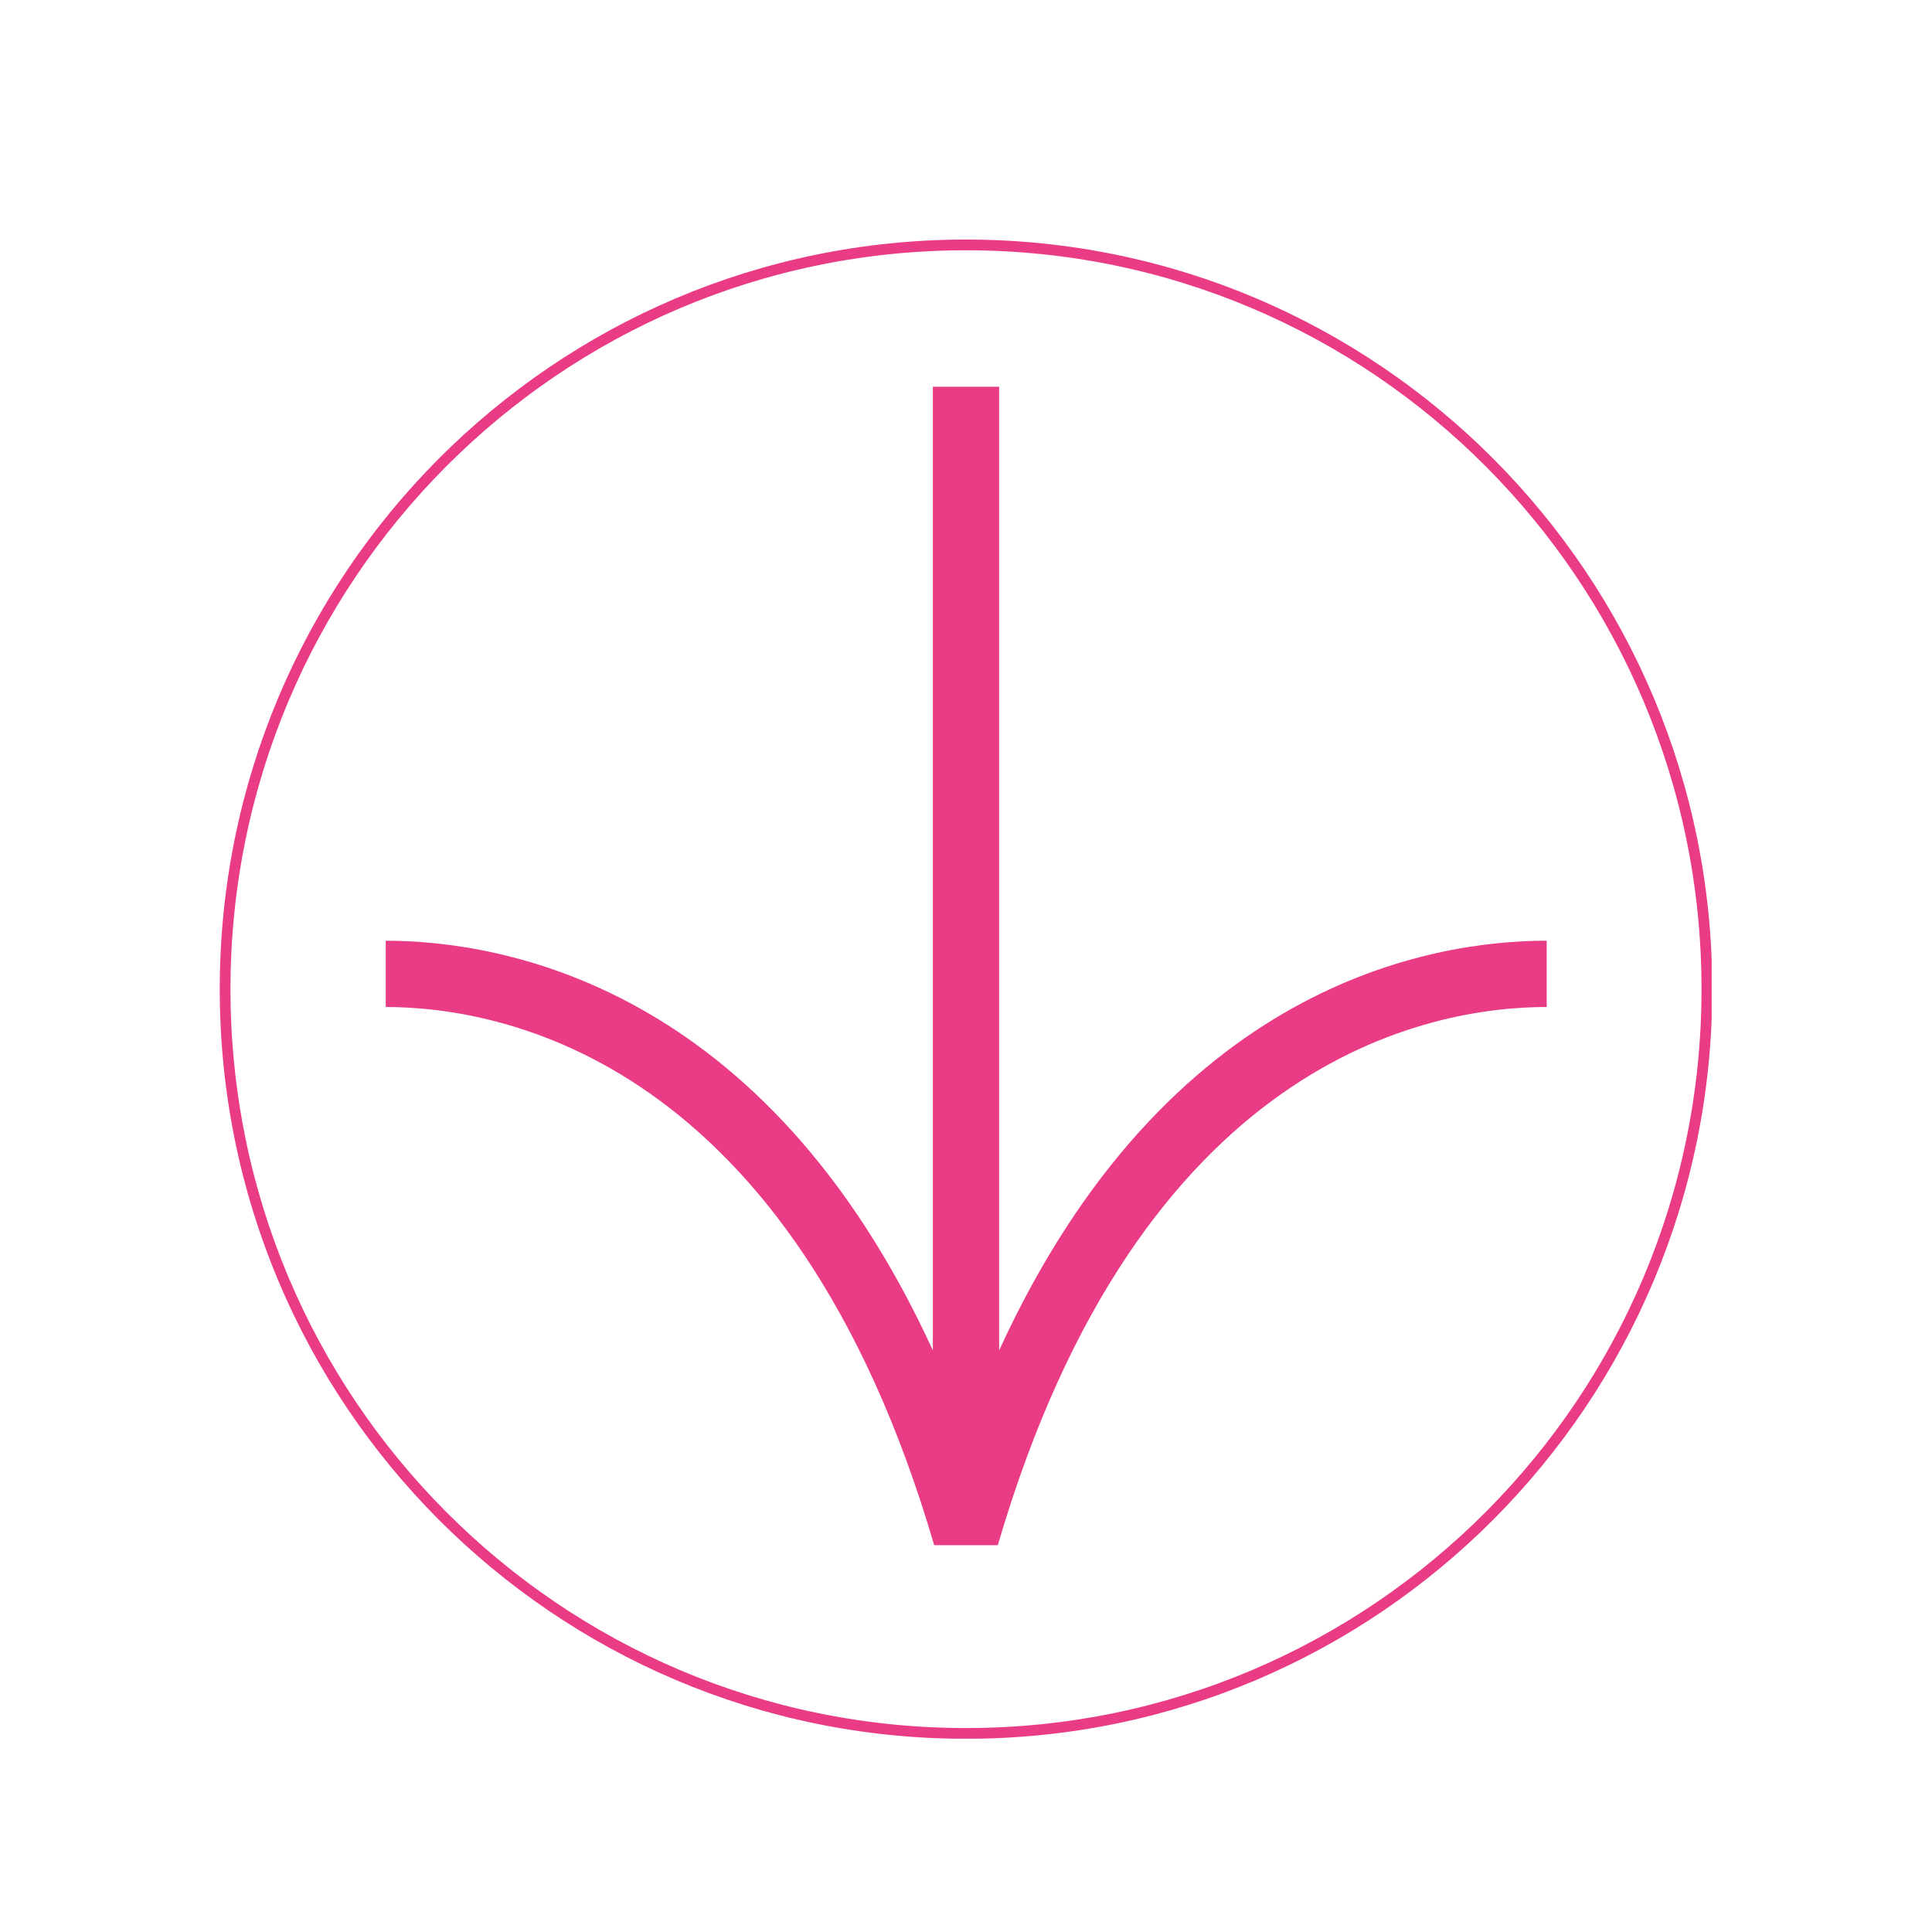 <svg xmlns="http://www.w3.org/2000/svg" xmlns:xlink="http://www.w3.org/1999/xlink" width="1080" viewBox="0 0 810 810" height="1080" preserveAspectRatio="xMidYMid meet"><defs><clipPath id="48373ecafa"><path d="M 92.129 100.434 L 717.625 100.434 L 717.625 728.934 L 92.129 728.934 Z M 92.129 100.434 " clip-rule="nonzero"></path></clipPath><clipPath id="520b372d83"><path d="M 405 100.434 C 232.203 100.434 92.129 241.145 92.129 414.715 C 92.129 588.285 232.203 728.992 405 728.992 C 577.793 728.992 717.871 588.285 717.871 414.715 C 717.871 241.145 577.793 100.434 405 100.434 Z M 405 100.434 " clip-rule="nonzero"></path></clipPath><clipPath id="d02f63f586"><path d="M 161.711 162 L 648.461 162 L 648.461 647.973 L 161.711 647.973 Z M 161.711 162 " clip-rule="nonzero"></path></clipPath></defs><g clip-path="url(#48373ecafa)"><g clip-path="url(#520b372d83)"><path stroke-linecap="butt" transform="matrix(0.75, 0, 0, 0.75, 92.127, 100.435)" fill="none" stroke-linejoin="miter" d="M 417.164 -0.002 C 186.768 -0.002 0.002 187.613 0.002 419.04 C 0.002 650.467 186.768 838.076 417.164 838.076 C 647.554 838.076 834.325 650.467 834.325 419.04 C 834.325 187.613 647.554 -0.002 417.164 -0.002 Z M 417.164 -0.002 " stroke="#e93b86" stroke-width="12" stroke-opacity="1" stroke-miterlimit="4"></path></g></g><g clip-path="url(#d02f63f586)"><path fill="#e93b86" d="M 418.336 647.828 L 391.66 647.828 C 332.102 444.172 210.883 422.184 161.531 422.184 L 161.531 394.395 C 210.227 394.395 320.812 412.762 391.102 566.156 L 391.102 162.156 L 418.895 162.156 L 418.895 566.156 C 489.176 412.762 599.766 394.395 648.461 394.395 L 648.461 422.184 C 599.109 422.184 477.887 444.172 418.336 647.828 Z M 418.336 647.828 " fill-opacity="1" fill-rule="nonzero"></path></g></svg>